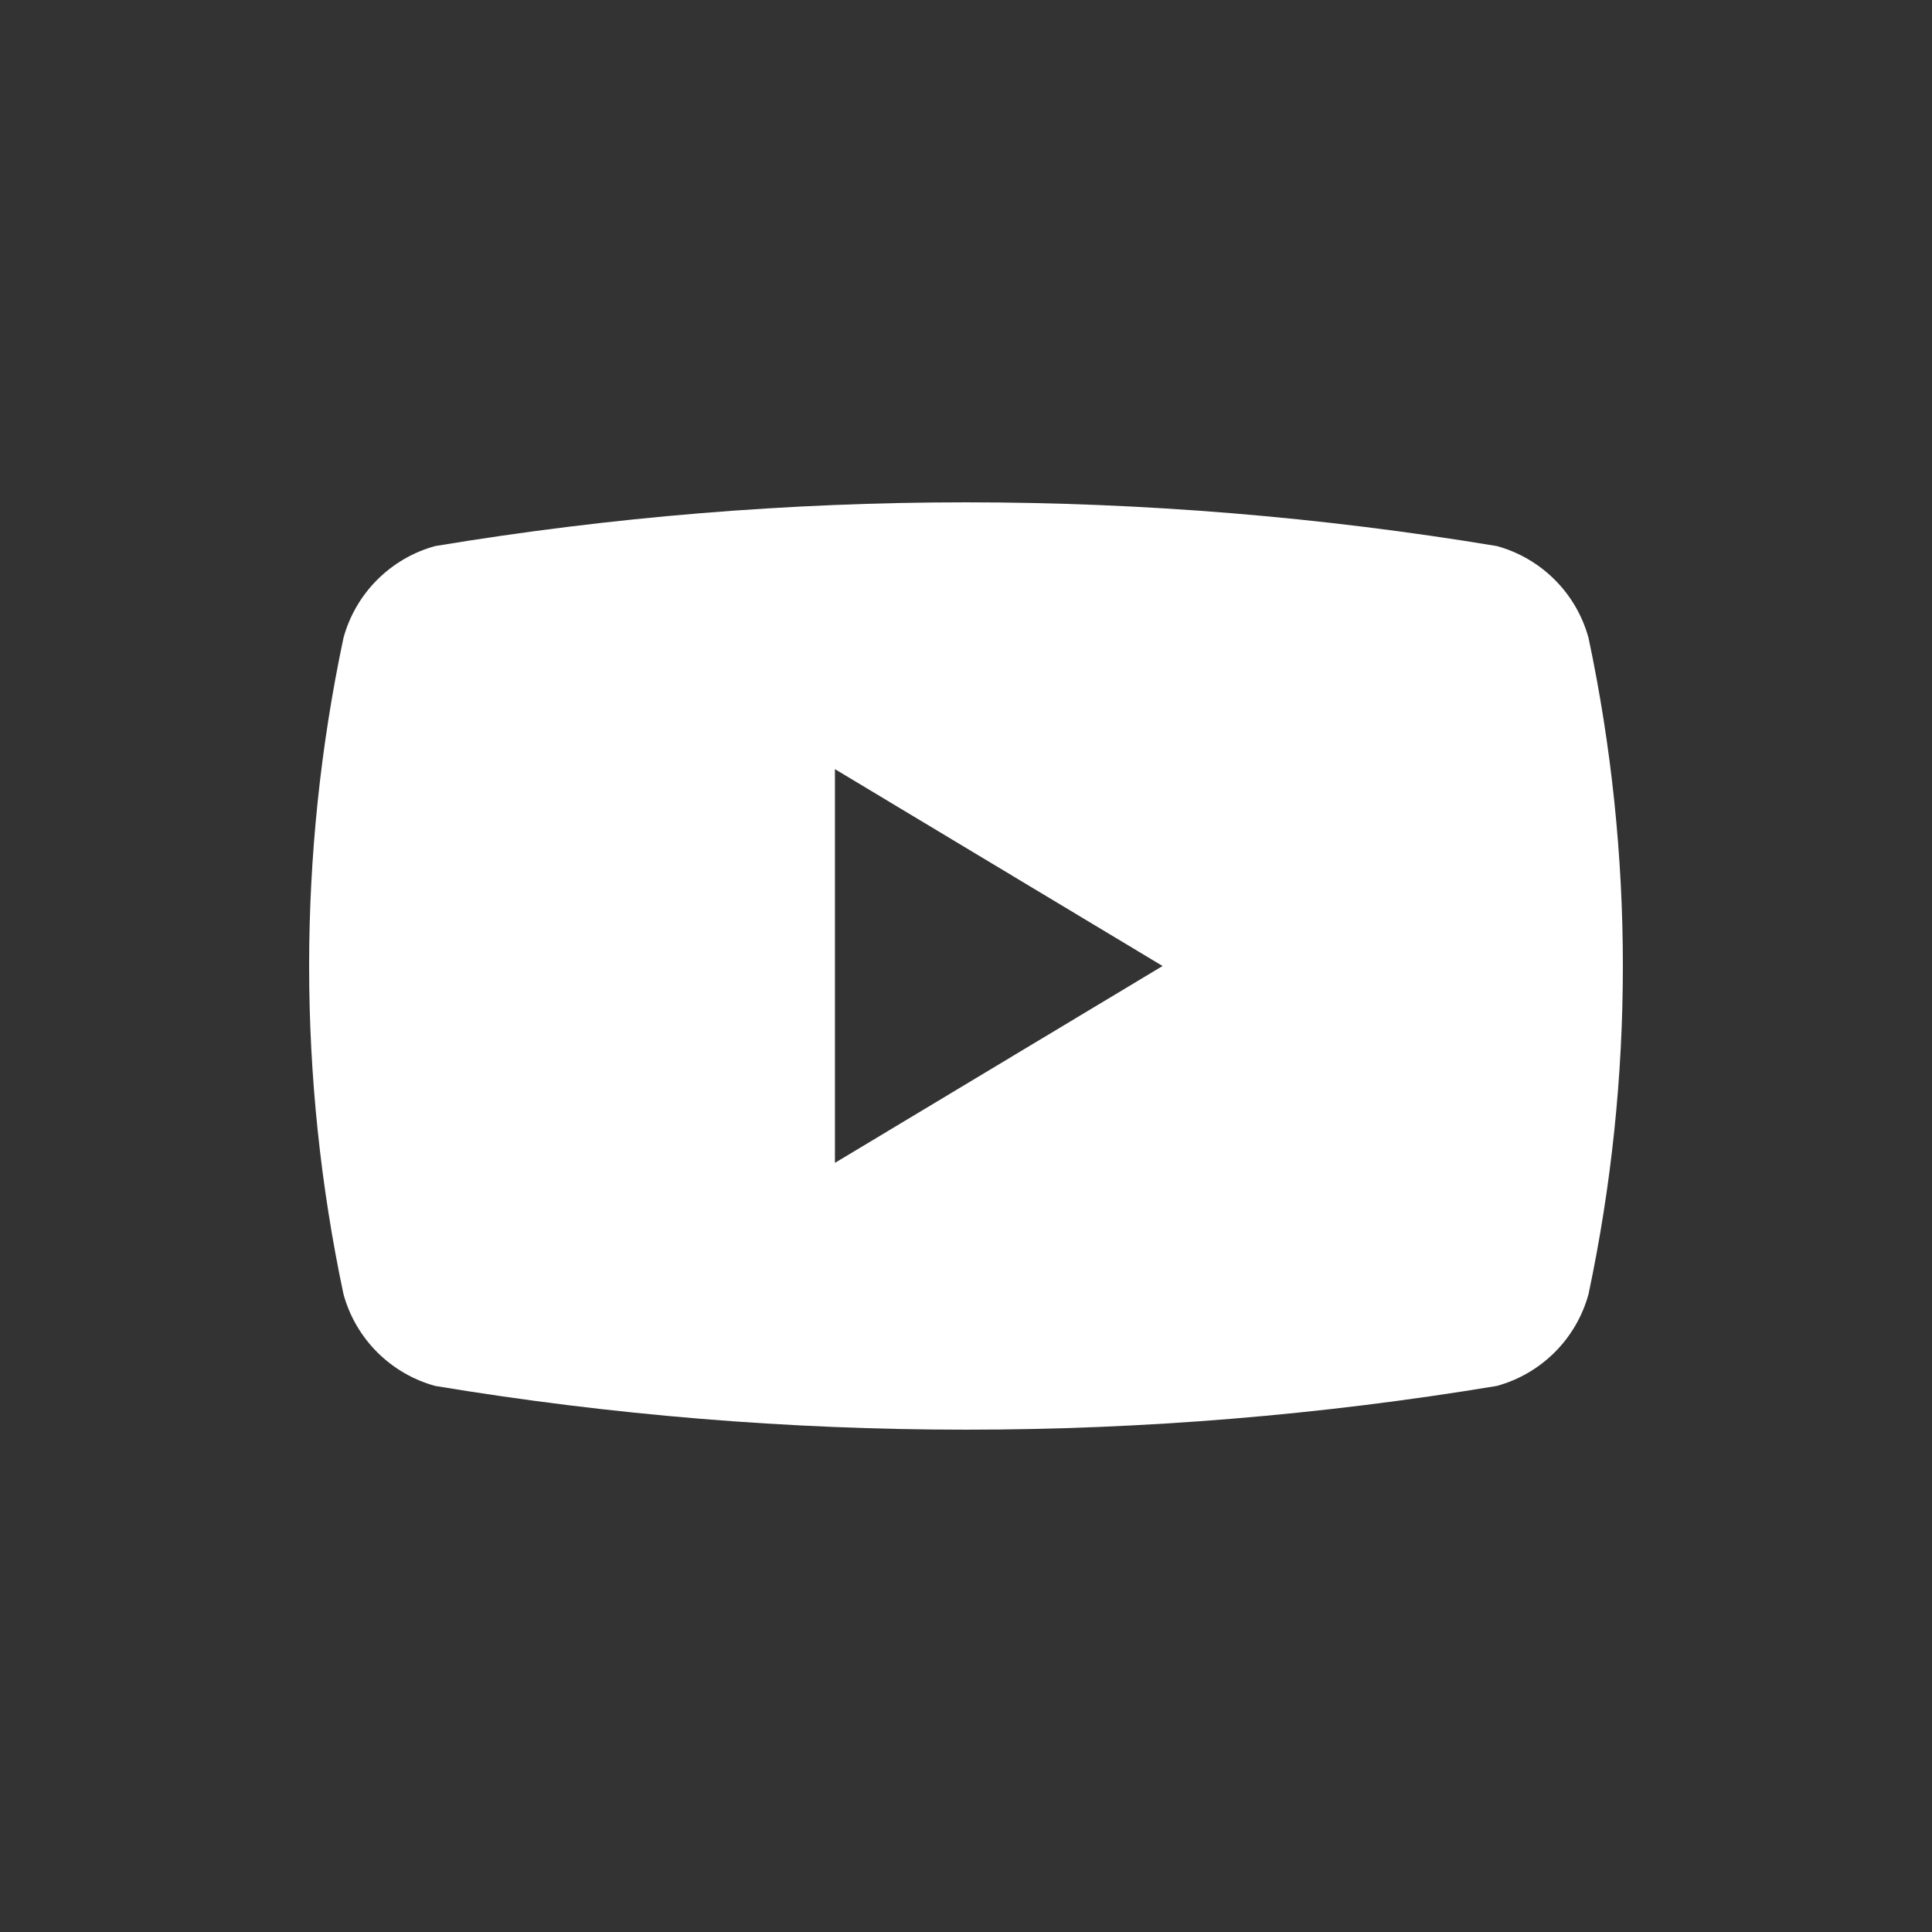 <svg width="50" height="50" viewBox="0 0 50 50" fill="none" xmlns="http://www.w3.org/2000/svg">
<rect x="0" y="0" width="50" height="50" fill="#333333" stroke="none"/>
<path fill-rule="evenodd" clip-rule="evenodd" d="M8.889 16.509C7.704 22.108 7.704 27.892 8.889 33.491C9.044 34.059 9.345 34.578 9.761 34.994C10.178 35.411 10.695 35.712 11.263 35.868C20.359 37.377 29.641 37.377 38.737 35.868C39.305 35.712 39.822 35.411 40.239 34.994C40.655 34.578 40.956 34.059 41.111 33.491C42.296 27.892 42.296 22.108 41.111 16.509C40.956 15.941 40.655 15.422 40.239 15.006C39.822 14.589 39.305 14.287 38.737 14.132C29.641 12.623 20.359 12.623 11.263 14.132C10.695 14.287 10.178 14.589 9.761 15.006C9.345 15.422 9.044 15.941 8.889 16.509ZM30.088 25L21.608 30.095V19.905L30.088 25Z" fill="white"/>
</svg>
